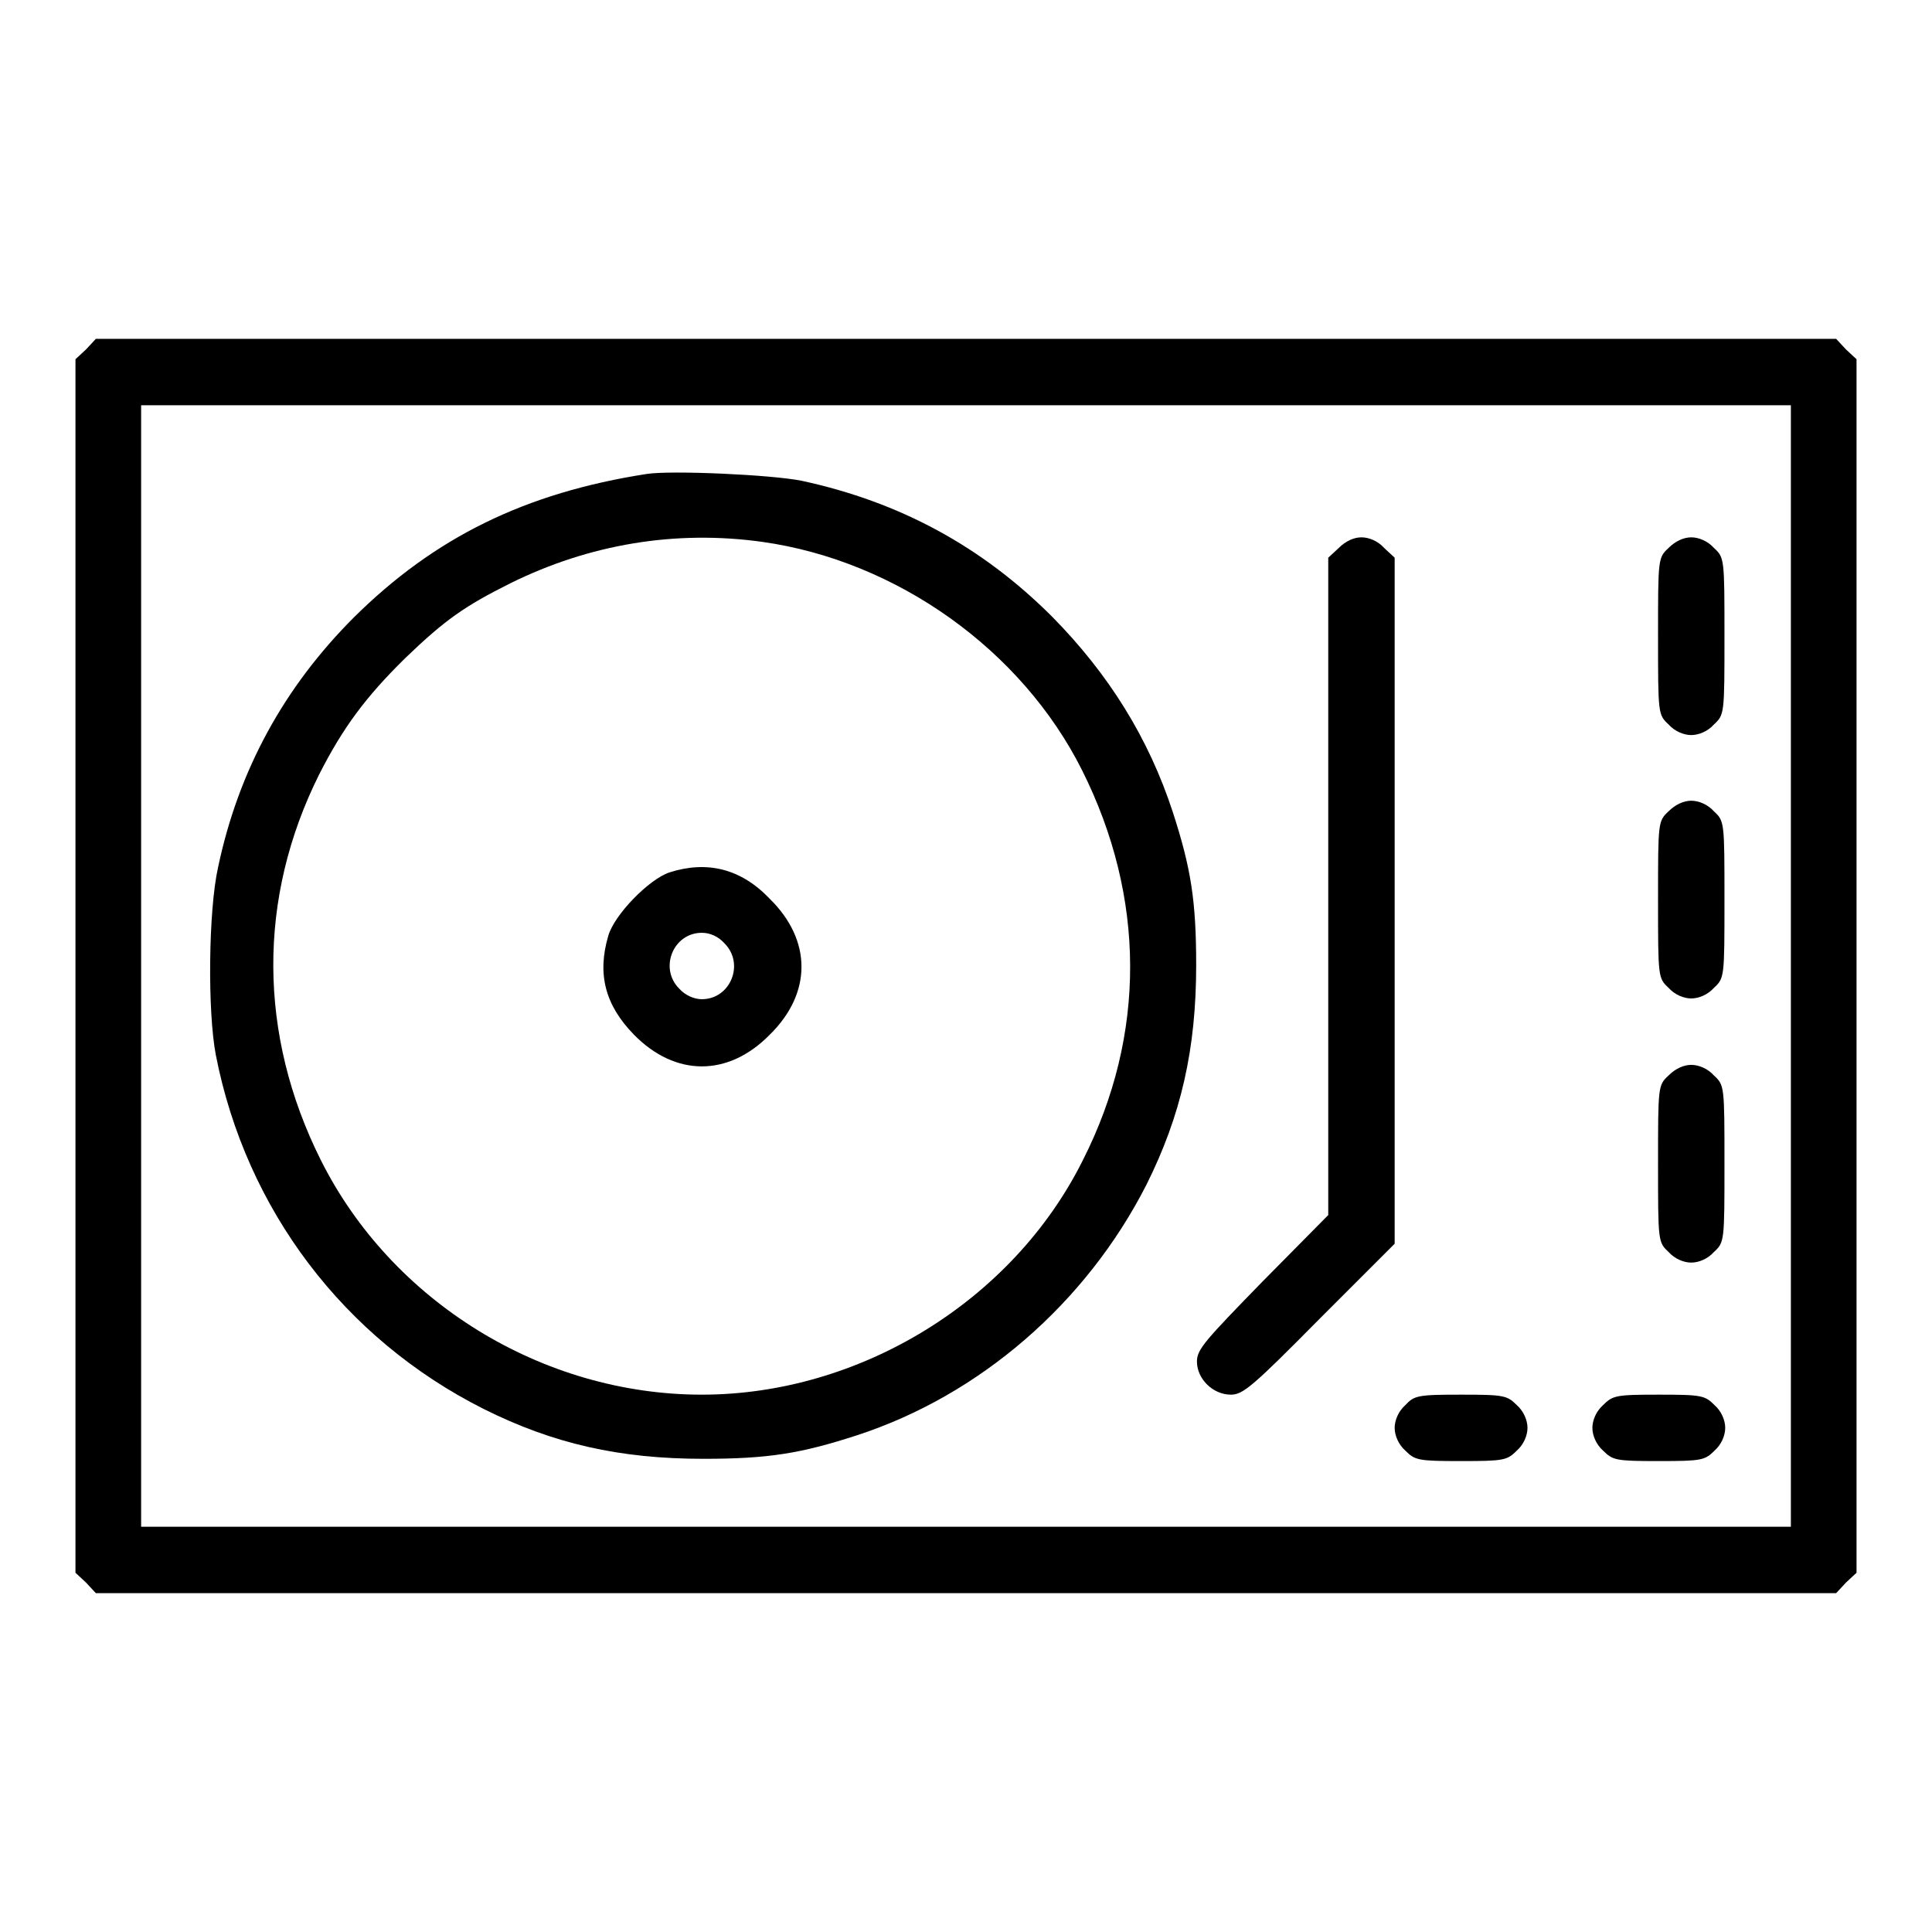 <?xml version="1.0" encoding="utf-8"?>
<!-- Svg Vector Icons : http://www.onlinewebfonts.com/icon -->
<!DOCTYPE svg PUBLIC "-//W3C//DTD SVG 1.1//EN" "http://www.w3.org/Graphics/SVG/1.1/DTD/svg11.dtd">
<svg version="1.1" xmlns="http://www.w3.org/2000/svg" xmlns:xlink="http://www.w3.org/1999/xlink" x="0px" y="0px" viewBox="0 0 256 256" enable-background="new 0 0 256 256" xml:space="preserve">
<g><g><g><path fill="#000000" d="M11.4,46.3L10,47.6V128v80.4l1.4,1.3l1.3,1.4H128h115.3l1.3-1.4l1.4-1.3V128V47.6l-1.4-1.3l-1.3-1.4H128H12.7L11.4,46.3z M237.3,128v74.3H128H18.7V128V53.7H128h109.3V128z"/><path fill="#000000" d="M85.7,62.8c-16.1,2.5-28.1,8.4-38.8,19c-9.3,9.3-15.3,20.3-18,33.1c-1.3,5.8-1.4,19.2-0.3,24.9c4,20.5,17,37.6,35.5,46.9c9.2,4.6,18,6.6,29.1,6.6c8.6,0,12.9-0.7,20.3-3.1c16.3-5.3,30.4-17.5,38.4-33.2c4.6-9.2,6.6-18,6.6-29.1c0-8.6-0.7-12.9-3.1-20.3c-3.2-9.8-8.5-18.3-16-25.9c-9.3-9.3-20.2-15.2-33.2-18C102.2,62.9,89,62.3,85.7,62.8z M101,71.8c17.8,2.5,34.4,14.3,42.4,30.3c8.4,16.8,8.5,35,0.1,51.6c-9.3,18.7-29.6,31.1-50.5,31.1c-21.1,0-41.1-12.3-50.5-31.1c-8.3-16.6-8.4-34.7-0.2-51.1c3.1-6.1,6.1-10.2,11.4-15.4c5.3-5.1,7.9-6.9,13.9-9.9C78.1,72.1,89.5,70.2,101,71.8z"/><path fill="#000000" d="M88.7,115.6c-2.7,0.9-7.3,5.6-8.1,8.4c-1.5,5.1-0.4,9.2,3.4,13.1c5.5,5.6,12.5,5.6,18,0c5.6-5.5,5.6-12.5,0-18C98.2,115.1,93.7,114,88.7,115.6z M96,125c2.7,2.7,0.8,7.4-3,7.4c-1,0-2.2-0.5-3-1.4c-2.7-2.7-0.8-7.4,3-7.4C94.1,123.6,95.2,124.1,96,125z"/><path fill="#000000" d="M177.4,72.6l-1.4,1.3v43.6V161l-8.7,8.8c-7.6,7.8-8.7,9-8.7,10.6c0,2.3,2.1,4.4,4.5,4.4c1.6,0,2.9-1.1,11.7-10l10-10v-45.5V73.9l-1.4-1.3c-0.8-0.9-2-1.4-3-1.4C179.4,71.2,178.3,71.7,177.4,72.6z"/><path fill="#000000" d="M221.1,72.6c-1.4,1.3-1.4,1.4-1.4,11.7c0,10.3,0,10.4,1.4,11.7c0.8,0.9,2,1.4,3,1.4s2.2-0.5,3-1.4c1.4-1.3,1.4-1.4,1.4-11.7c0-10.3,0-10.4-1.4-11.7c-0.8-0.9-2-1.4-3-1.4C223.1,71.2,222,71.7,221.1,72.6z"/><path fill="#000000" d="M221.1,107.5c-1.4,1.3-1.4,1.4-1.4,11.7c0,10.3,0,10.4,1.4,11.7c0.8,0.9,2,1.4,3,1.4s2.2-0.5,3-1.4c1.4-1.3,1.4-1.4,1.4-11.7c0-10.3,0-10.4-1.4-11.7c-0.8-0.9-2-1.4-3-1.4S222,106.6,221.1,107.5z"/><path fill="#000000" d="M221.1,142.5c-1.4,1.3-1.4,1.4-1.4,11.7c0,10.3,0,10.4,1.4,11.7c0.8,0.9,2,1.4,3,1.4s2.2-0.5,3-1.4c1.4-1.3,1.4-1.4,1.4-11.7c0-10.3,0-10.4-1.4-11.7c-0.8-0.9-2-1.4-3-1.4C223.1,141.1,222,141.6,221.1,142.5z"/><path fill="#000000" d="M186.2,186.2c-0.9,0.8-1.4,2-1.4,3s0.5,2.2,1.4,3c1.3,1.3,1.7,1.4,7.4,1.4c5.7,0,6.1-0.1,7.4-1.4c0.9-0.8,1.4-2,1.4-3s-0.5-2.2-1.4-3c-1.3-1.3-1.7-1.4-7.4-1.4C187.9,184.8,187.4,184.9,186.2,186.2z"/><path fill="#000000" d="M212.4,186.2c-0.9,0.8-1.4,2-1.4,3s0.5,2.2,1.4,3c1.3,1.3,1.7,1.4,7.4,1.4c5.7,0,6.1-0.1,7.4-1.4c0.9-0.8,1.4-2,1.4-3s-0.5-2.2-1.4-3c-1.3-1.3-1.7-1.4-7.4-1.4C214.1,184.8,213.7,184.9,212.4,186.2z"/></g></g></g>
</svg>